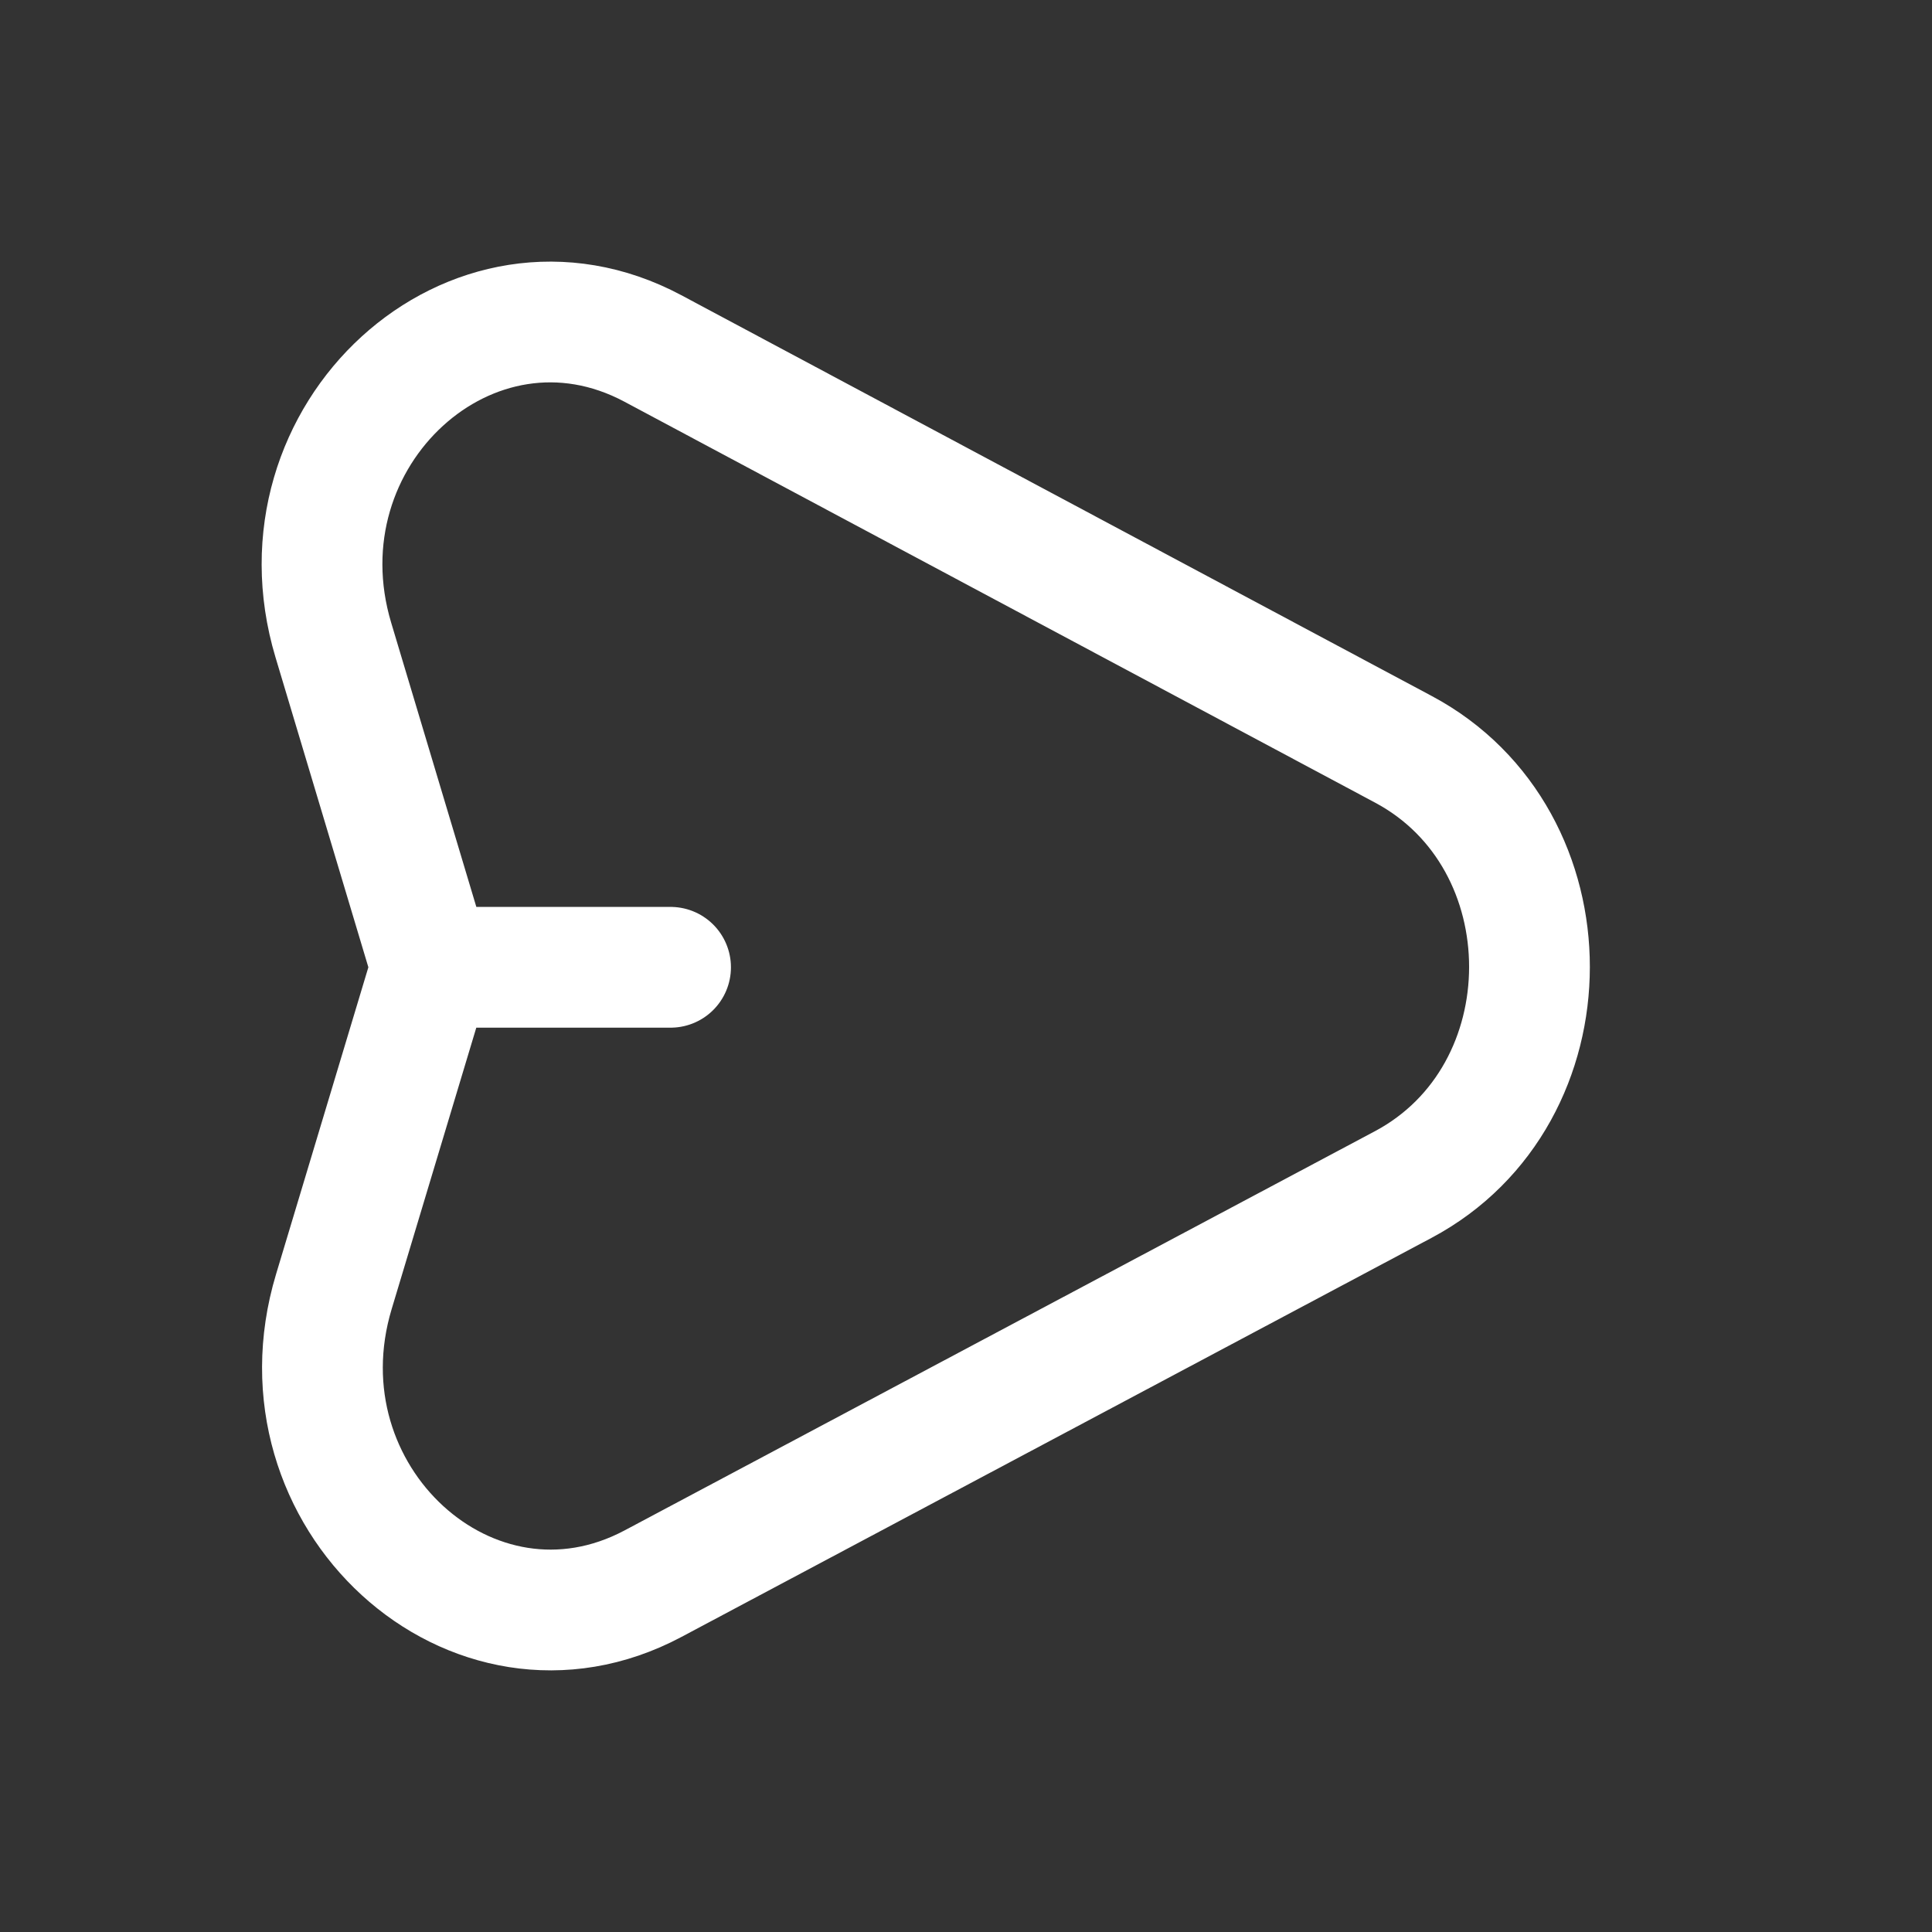 <svg width="24" height="24" viewBox="0 0 24 24" fill="none" xmlns="http://www.w3.org/2000/svg">
<rect x="0" y="0" width="24" height="24" fill="#333333" stroke="none"/>
<path d="M5.359 12.016L4.147 16.046C3.381 18.593 5.867 20.867 8.112 19.673L17.431 14.715C19.521 13.603 19.523 10.424 17.435 9.309L8.111 4.329C5.867 3.131 3.377 5.402 4.141 7.951L5.359 12.016ZM5.359 12.016H8.33" stroke="white" stroke-width="1.5" stroke-linecap="round"/>
</svg>
